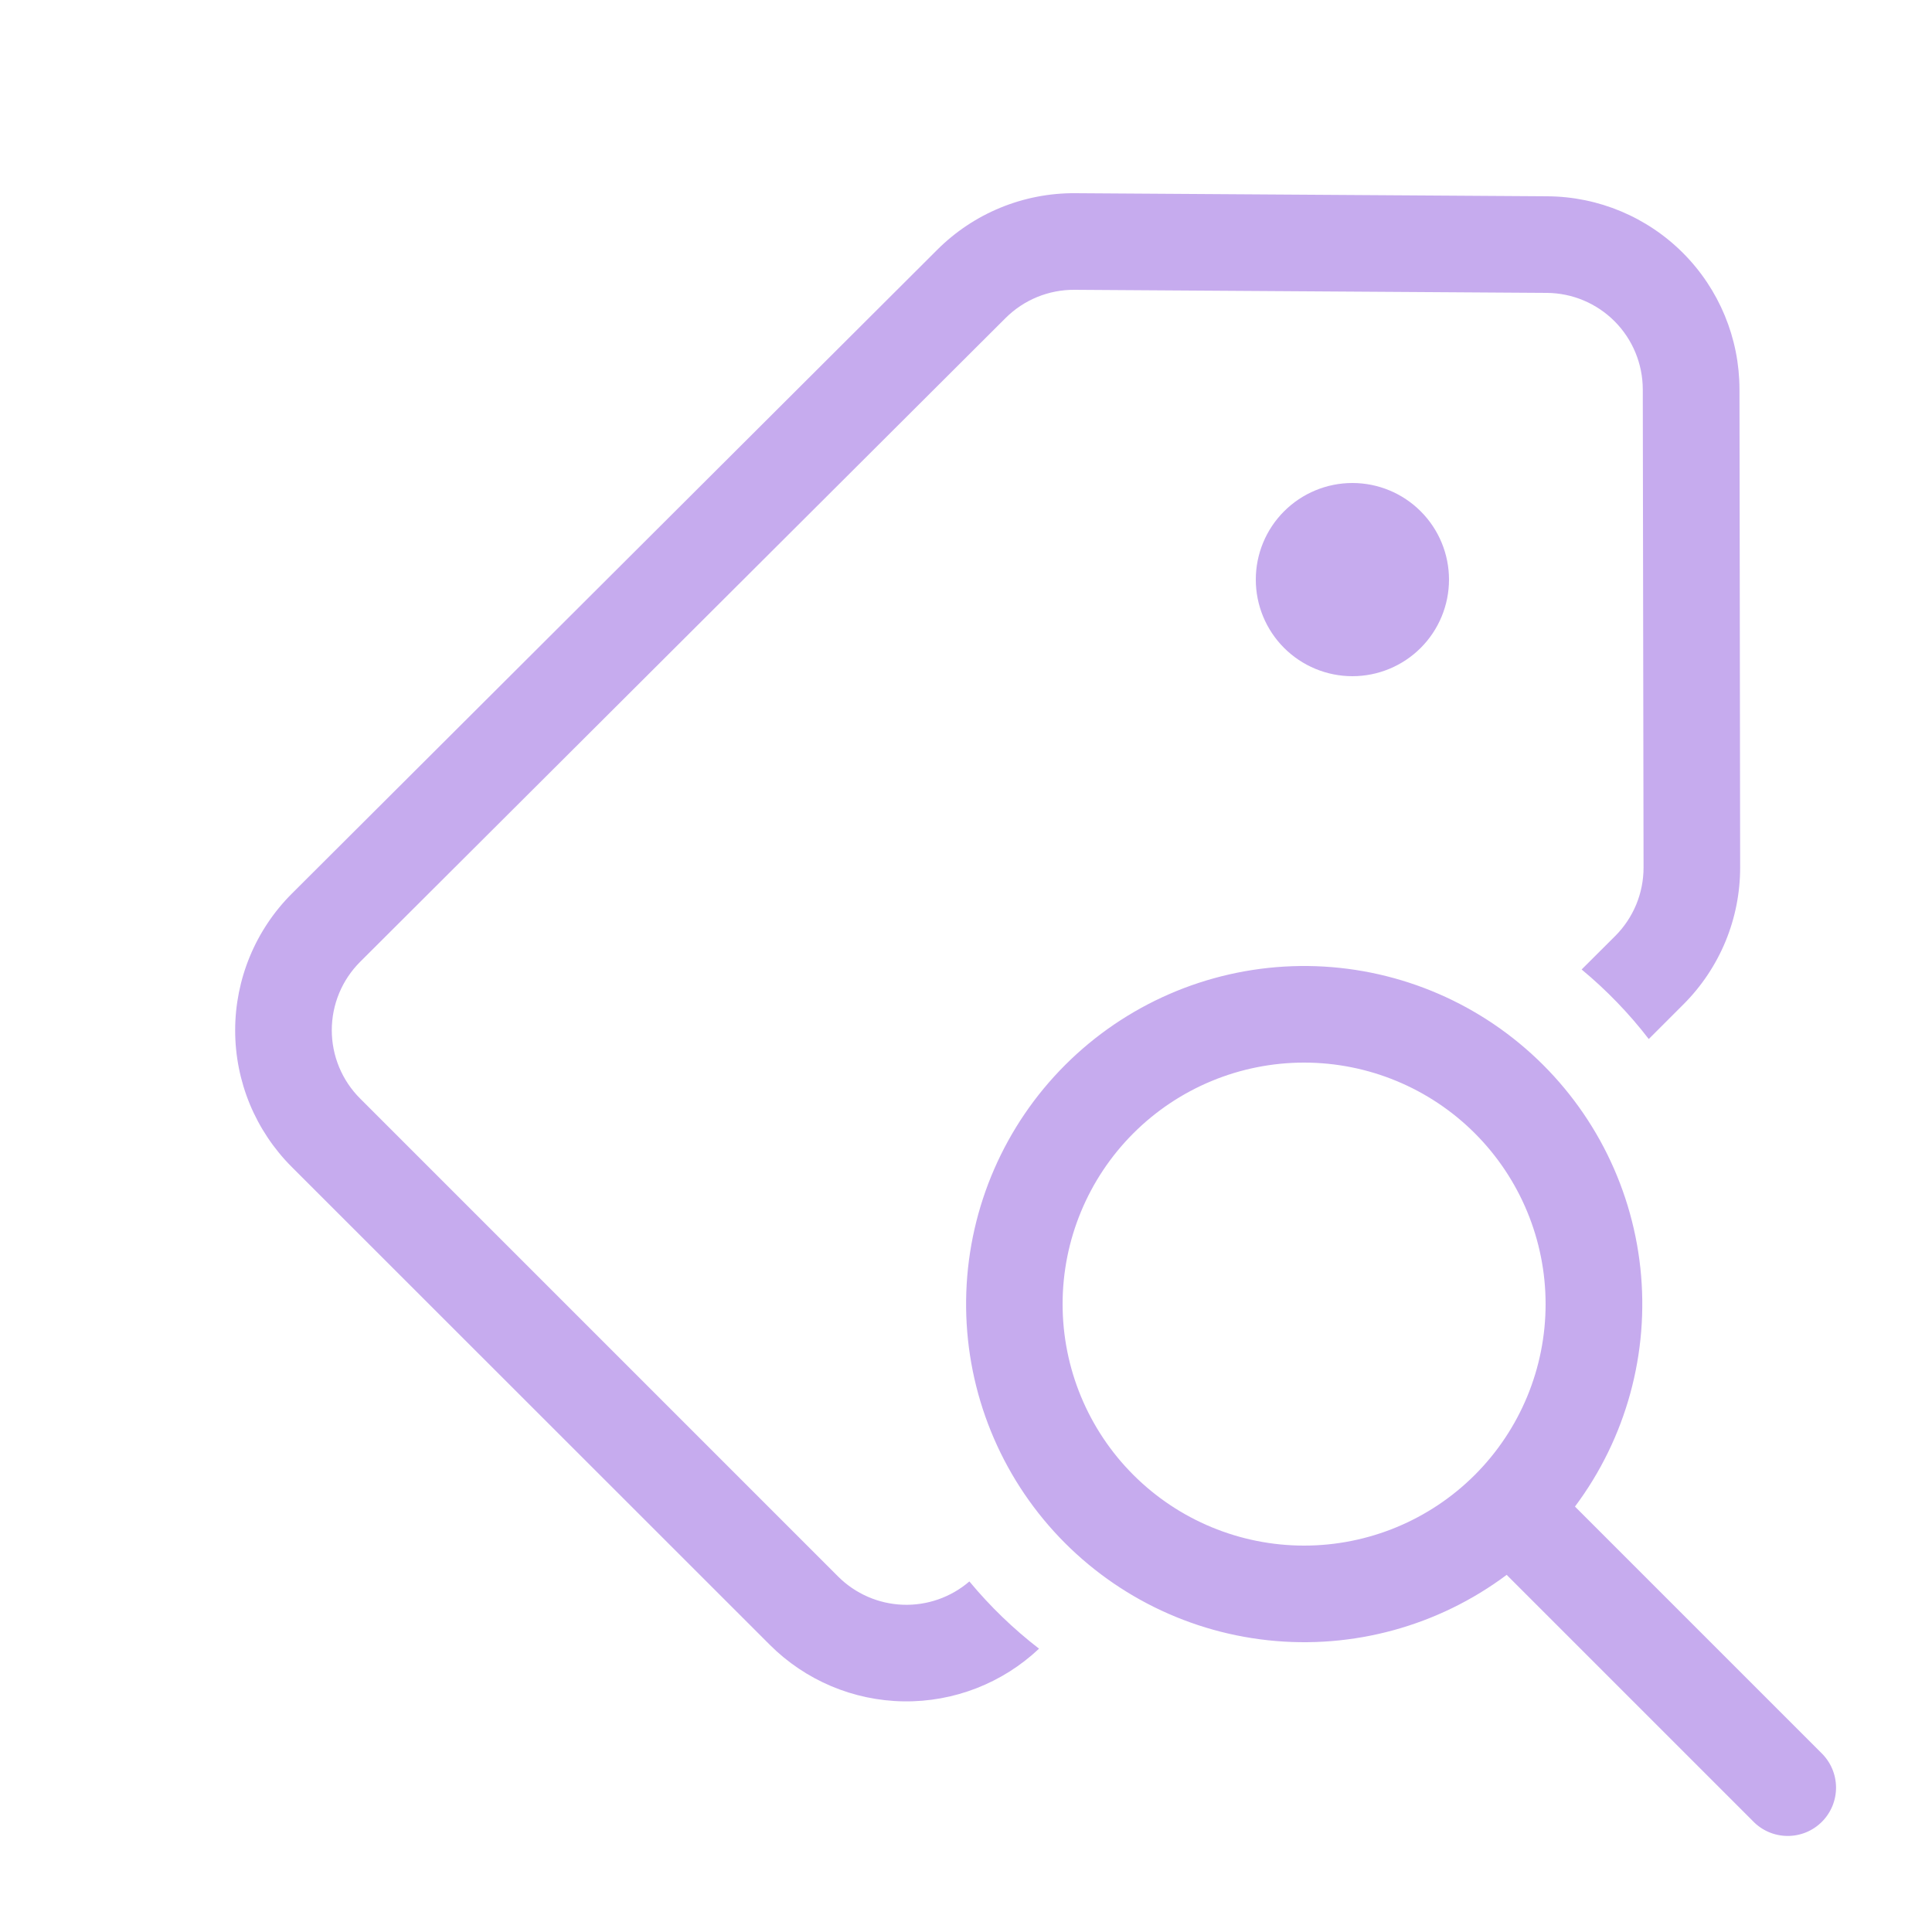 <?xml version="1.0" encoding="UTF-8"?> <svg xmlns="http://www.w3.org/2000/svg" width="100" height="100" viewBox="0 0 100 100" fill="none"><path d="M75 30C75 31.326 74.473 32.598 73.535 33.536C72.598 34.473 71.326 35 70 35C68.674 35 67.402 34.473 66.464 33.536C65.526 32.598 65 31.326 65 30C65 28.674 65.526 27.402 66.464 26.465C67.402 25.527 68.674 25 70 25C71.326 25 72.598 25.527 73.535 26.465C74.473 27.402 75 28.674 75 30ZM48.52 12.92C49.456 11.987 50.567 11.248 51.79 10.747C53.013 10.246 54.323 9.992 55.645 10L80.095 10.16C82.734 10.176 85.26 11.235 87.122 13.105C88.984 14.975 90.031 17.506 90.035 20.145L90.07 44.895C90.071 46.211 89.814 47.514 89.311 48.73C88.808 49.945 88.07 51.05 87.14 51.98L85.34 53.78C84.319 52.455 83.153 51.247 81.865 50.18L83.605 48.445C84.07 47.98 84.438 47.428 84.69 46.821C84.941 46.214 85.07 45.563 85.07 44.905L85.03 20.155C85.028 18.836 84.506 17.571 83.576 16.635C82.646 15.7 81.384 15.169 80.065 15.16L55.615 15C54.953 14.996 54.298 15.123 53.686 15.373C53.074 15.624 52.518 15.993 52.05 16.46L18.64 49.785C18.175 50.25 17.806 50.801 17.554 51.408C17.303 52.015 17.173 52.666 17.173 53.323C17.173 53.98 17.303 54.63 17.554 55.237C17.806 55.844 18.175 56.396 18.64 56.86L43.38 81.6C44.272 82.492 45.467 83.013 46.727 83.061C47.987 83.108 49.219 82.677 50.175 81.855C51.248 83.148 52.45 84.308 53.78 85.335C51.888 87.121 49.374 88.1 46.772 88.062C44.17 88.025 41.685 86.975 39.845 85.135L15.1 60.4C14.171 59.471 13.434 58.367 12.931 57.153C12.429 55.939 12.171 54.637 12.172 53.323C12.173 52.009 12.433 50.708 12.937 49.494C13.441 48.281 14.179 47.178 15.11 46.25L48.52 12.92ZM81.52 77.98C84.169 74.437 85.378 70.022 84.904 65.623C84.429 61.224 82.306 57.168 78.961 54.272C75.617 51.375 71.299 49.853 66.878 50.011C62.456 50.17 58.259 51.997 55.13 55.126C52.002 58.254 50.175 62.452 50.016 66.873C49.858 71.295 51.38 75.612 54.276 78.957C57.173 82.301 61.228 84.424 65.627 84.899C70.026 85.374 74.441 84.165 77.985 81.515L90.735 94.265C90.965 94.504 91.241 94.694 91.546 94.826C91.851 94.957 92.179 95.025 92.511 95.028C92.843 95.031 93.172 94.968 93.48 94.842C93.787 94.717 94.066 94.531 94.301 94.296C94.535 94.061 94.721 93.782 94.847 93.475C94.972 93.168 95.036 92.839 95.033 92.507C95.03 92.175 94.961 91.847 94.83 91.542C94.699 91.237 94.508 90.961 94.27 90.73L81.52 77.98ZM80 67.5C80 70.815 78.683 73.995 76.339 76.339C73.994 78.683 70.815 80 67.5 80C64.184 80 61.005 78.683 58.661 76.339C56.317 73.995 55 70.815 55 67.5C55 64.185 56.317 61.006 58.661 58.661C61.005 56.317 64.184 55 67.5 55C70.815 55 73.994 56.317 76.339 58.661C78.683 61.006 80 64.185 80 67.5Z" fill="#C6ABEE"></path></svg> 